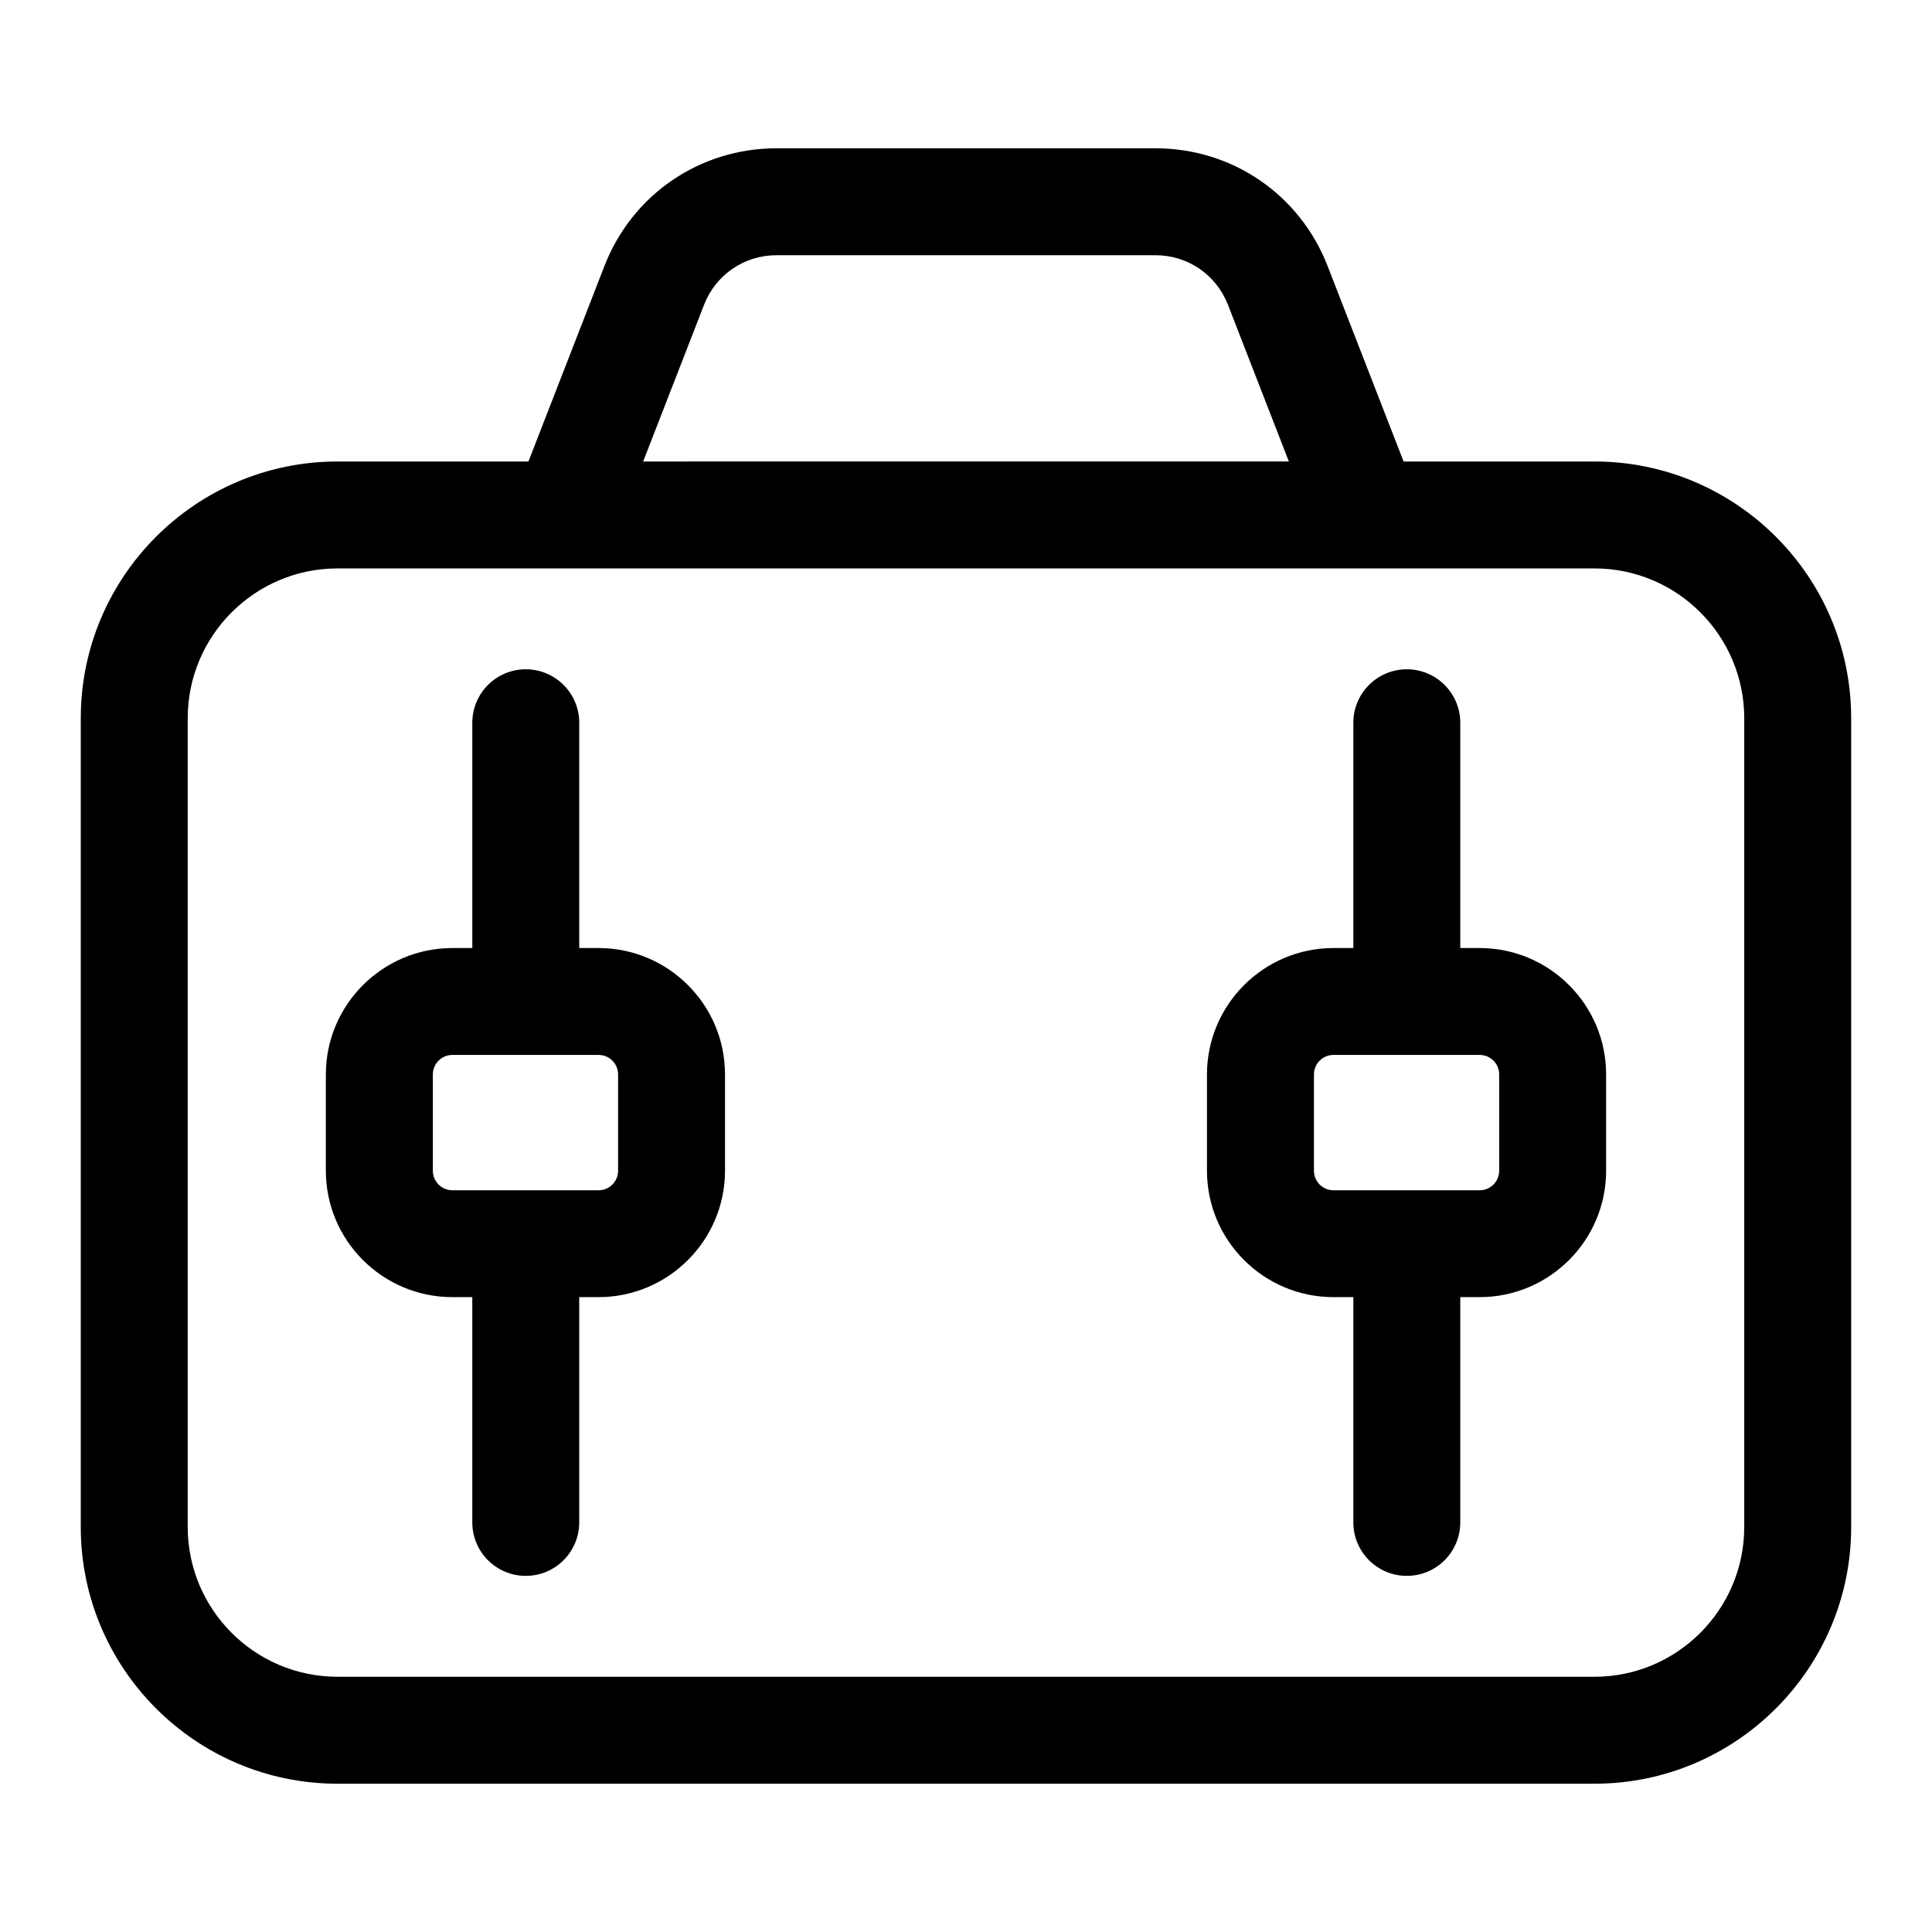 <?xml version="1.0" encoding="UTF-8"?>
<!-- Uploaded to: ICON Repo, www.iconrepo.com, Generator: ICON Repo Mixer Tools -->
<svg fill="#000000" width="800px" height="800px" version="1.1" viewBox="144 144 512 512" xmlns="http://www.w3.org/2000/svg">
 <g>
  <path d="m566.55 266.3h-50.586l-20.137-51.797c-7.367-18.957-25.27-31.203-45.609-31.203h-100.43c-20.34 0-38.258 12.25-45.609 31.203l-20.137 51.797h-50.605c-37.52 0-68.031 30.512-68.031 68.031v214.34c0 37.52 30.512 68.031 68.031 68.031h333.11c37.52 0 68.031-30.512 68.031-68.031v-214.34c0-37.52-30.512-68.031-68.031-68.031zm-235.97-41.52c3.102-7.981 10.645-13.145 19.207-13.145h100.43c8.566 0 16.09 5.164 19.207 13.145l16.137 41.516-171.12 0.004zm275.66 323.89c0 21.883-17.805 39.691-39.691 39.691h-333.11c-21.883 0-39.691-17.805-39.691-39.691v-214.34c0-21.883 17.805-39.691 39.691-39.691h333.11c21.883 0 39.691 17.805 39.691 39.691z"/>
  <path d="m302.62 395.24h-5.117v-59.703c0-7.824-6.344-14.168-14.168-14.168-7.824 0-14.168 6.344-14.168 14.168v59.703h-5.293c-18.484 0-33.52 15.035-33.52 33.504v25.504c0 18.484 15.035 33.504 33.52 33.504h5.289v59.703c0 7.824 6.344 14.168 14.168 14.168s14.168-6.344 14.168-14.168v-59.703h5.117c18.484 0 33.52-15.035 33.52-33.504v-25.504c0.004-18.484-15.031-33.504-33.516-33.504zm5.18 59.012c0 2.852-2.312 5.18-5.164 5.18h-38.762c-2.852 0-5.164-2.312-5.164-5.18v-25.504c0-2.852 2.312-5.18 5.164-5.18h38.762c2.852 0 5.164 2.312 5.164 5.18z"/>
  <path d="m536.12 395.24h-5.133v-59.703c0-7.824-6.344-14.168-14.168-14.168-7.824 0-14.168 6.344-14.168 14.168v59.703h-5.273c-18.484 0-33.52 15.035-33.52 33.504v25.504c0 18.484 15.035 33.504 33.52 33.504h5.273v59.703c0 7.824 6.344 14.168 14.168 14.168 7.824 0 14.168-6.344 14.168-14.168v-59.703h5.133c18.484 0 33.52-15.035 33.52-33.504v-25.504c0-18.484-15.035-33.504-33.52-33.504zm5.18 59.012c0 2.852-2.312 5.18-5.164 5.18h-38.762c-2.852 0-5.164-2.312-5.164-5.18v-25.504c0-2.852 2.312-5.18 5.164-5.18h38.762c2.852 0 5.164 2.312 5.164 5.18z"/>
 </g>
</svg>